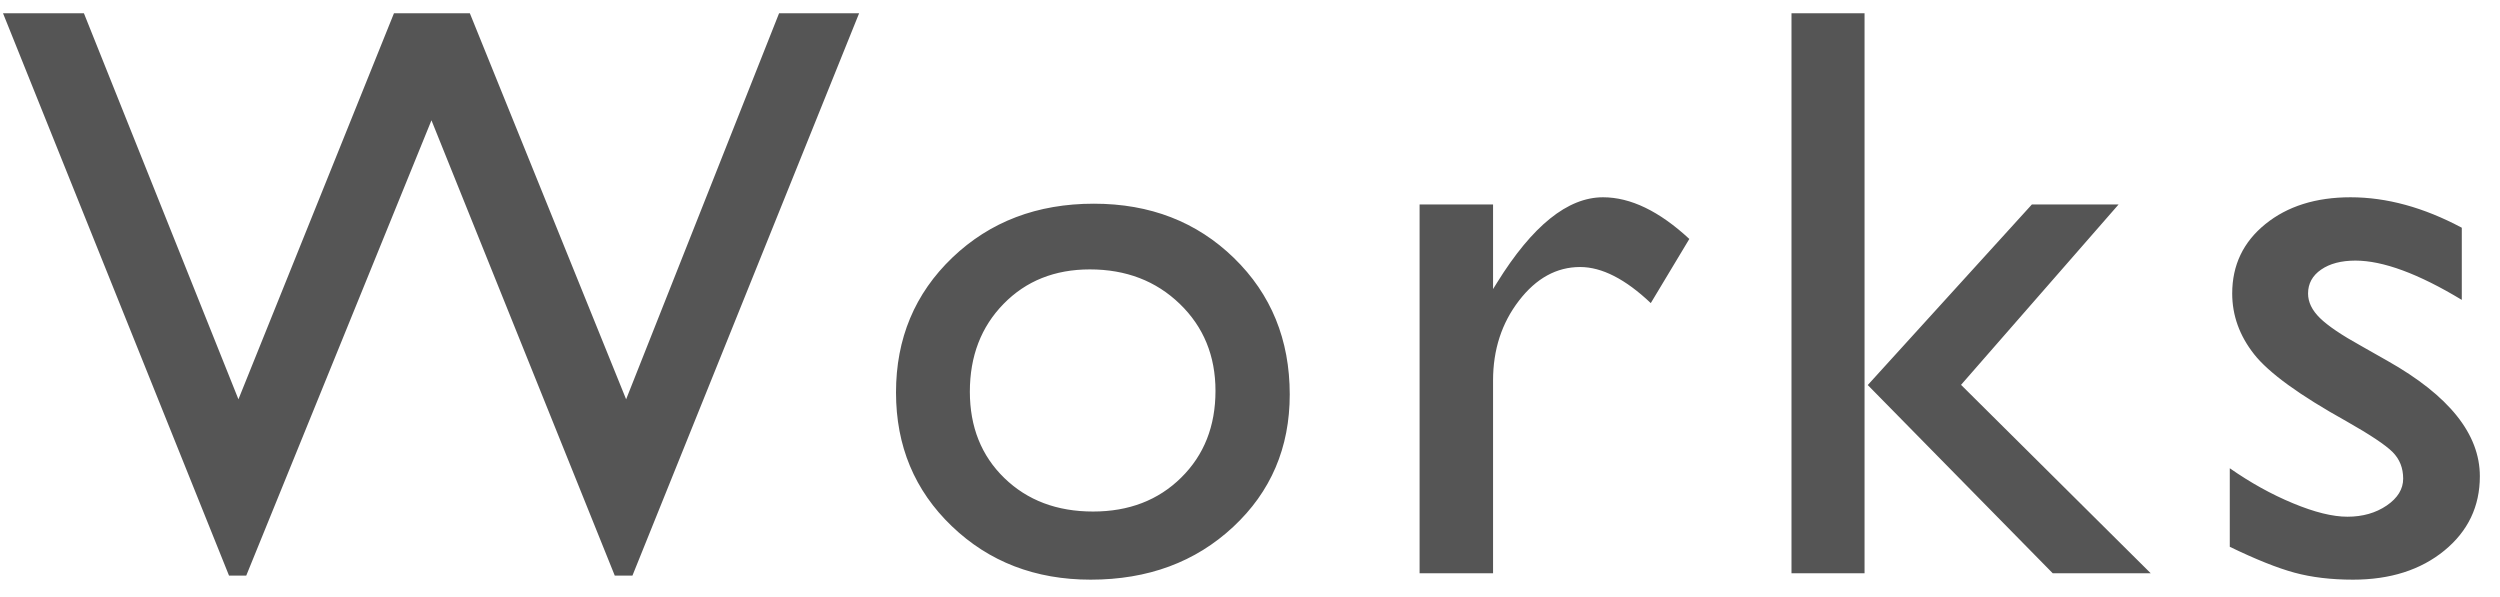 <svg 
 xmlns="http://www.w3.org/2000/svg"
 xmlns:xlink="http://www.w3.org/1999/xlink"
 width="67px" height="16px">
<path fill-rule="evenodd"  fill="rgb(85, 85, 85)"
 d="M63.125,6.984 C62.745,6.984 62.438,7.065 62.205,7.226 C61.972,7.387 61.856,7.601 61.856,7.866 C61.856,8.096 61.961,8.314 62.173,8.522 C62.384,8.730 62.755,8.981 63.285,9.274 L63.985,9.671 C65.635,10.602 66.460,11.633 66.460,12.764 C66.460,13.573 66.142,14.237 65.508,14.756 C64.873,15.275 64.057,15.535 63.061,15.535 C62.473,15.535 61.949,15.472 61.490,15.347 C61.031,15.222 60.454,14.991 59.758,14.654 L59.758,12.549 C60.311,12.935 60.875,13.249 61.453,13.488 C62.030,13.728 62.516,13.848 62.910,13.848 C63.319,13.848 63.670,13.748 63.964,13.548 C64.258,13.347 64.405,13.107 64.405,12.828 C64.405,12.541 64.310,12.303 64.120,12.113 C63.930,11.924 63.519,11.650 62.888,11.292 C61.626,10.590 60.800,9.990 60.409,9.492 C60.018,8.995 59.823,8.452 59.823,7.865 C59.823,7.106 60.119,6.486 60.710,6.007 C61.302,5.527 62.064,5.287 62.996,5.287 C63.964,5.287 64.957,5.559 65.976,6.103 L65.976,8.037 C64.814,7.335 63.864,6.984 63.125,6.984 ZM55.013,15.363 L50.056,10.319 L54.454,5.480 L56.778,5.480 L52.556,10.314 L57.639,15.363 L55.013,15.363 ZM48.012,0.356 L49.970,0.356 L49.970,15.363 L48.012,15.363 L48.012,0.356 ZM42.348,7.156 C41.717,7.156 41.170,7.457 40.708,8.058 C40.245,8.660 40.014,9.373 40.014,10.196 L40.014,15.363 L38.045,15.363 L38.045,5.480 L40.014,5.480 L40.014,7.747 L40.121,7.575 C41.068,6.049 42.014,5.287 42.961,5.287 C43.699,5.287 44.470,5.659 45.274,6.404 L44.241,8.123 C43.560,7.478 42.929,7.156 42.348,7.156 ZM29.230,15.535 C27.746,15.535 26.505,15.057 25.508,14.101 C24.511,13.145 24.013,11.951 24.013,10.518 C24.013,9.072 24.517,7.867 25.524,6.903 C26.532,5.940 27.796,5.459 29.316,5.459 C30.822,5.459 32.073,5.944 33.070,6.914 C34.067,7.885 34.565,9.104 34.565,10.572 C34.565,11.997 34.059,13.181 33.048,14.122 C32.037,15.064 30.764,15.535 29.230,15.535 ZM31.618,8.144 C30.980,7.528 30.177,7.220 29.208,7.220 C28.269,7.220 27.498,7.528 26.896,8.144 C26.294,8.760 25.992,9.544 25.992,10.497 C25.992,11.442 26.301,12.214 26.917,12.812 C27.534,13.410 28.326,13.709 29.294,13.709 C30.255,13.709 31.042,13.406 31.655,12.801 C32.269,12.196 32.575,11.421 32.575,10.475 C32.575,9.537 32.256,8.760 31.618,8.144 ZM16.476,15.427 L11.563,3.224 L6.599,15.427 L6.138,15.427 L0.081,0.356 L2.249,0.356 L6.390,10.701 L10.558,0.356 L12.592,0.356 L16.780,10.701 L20.879,0.356 L23.024,0.356 L16.949,15.427 L16.476,15.427 Z"/>
</svg>